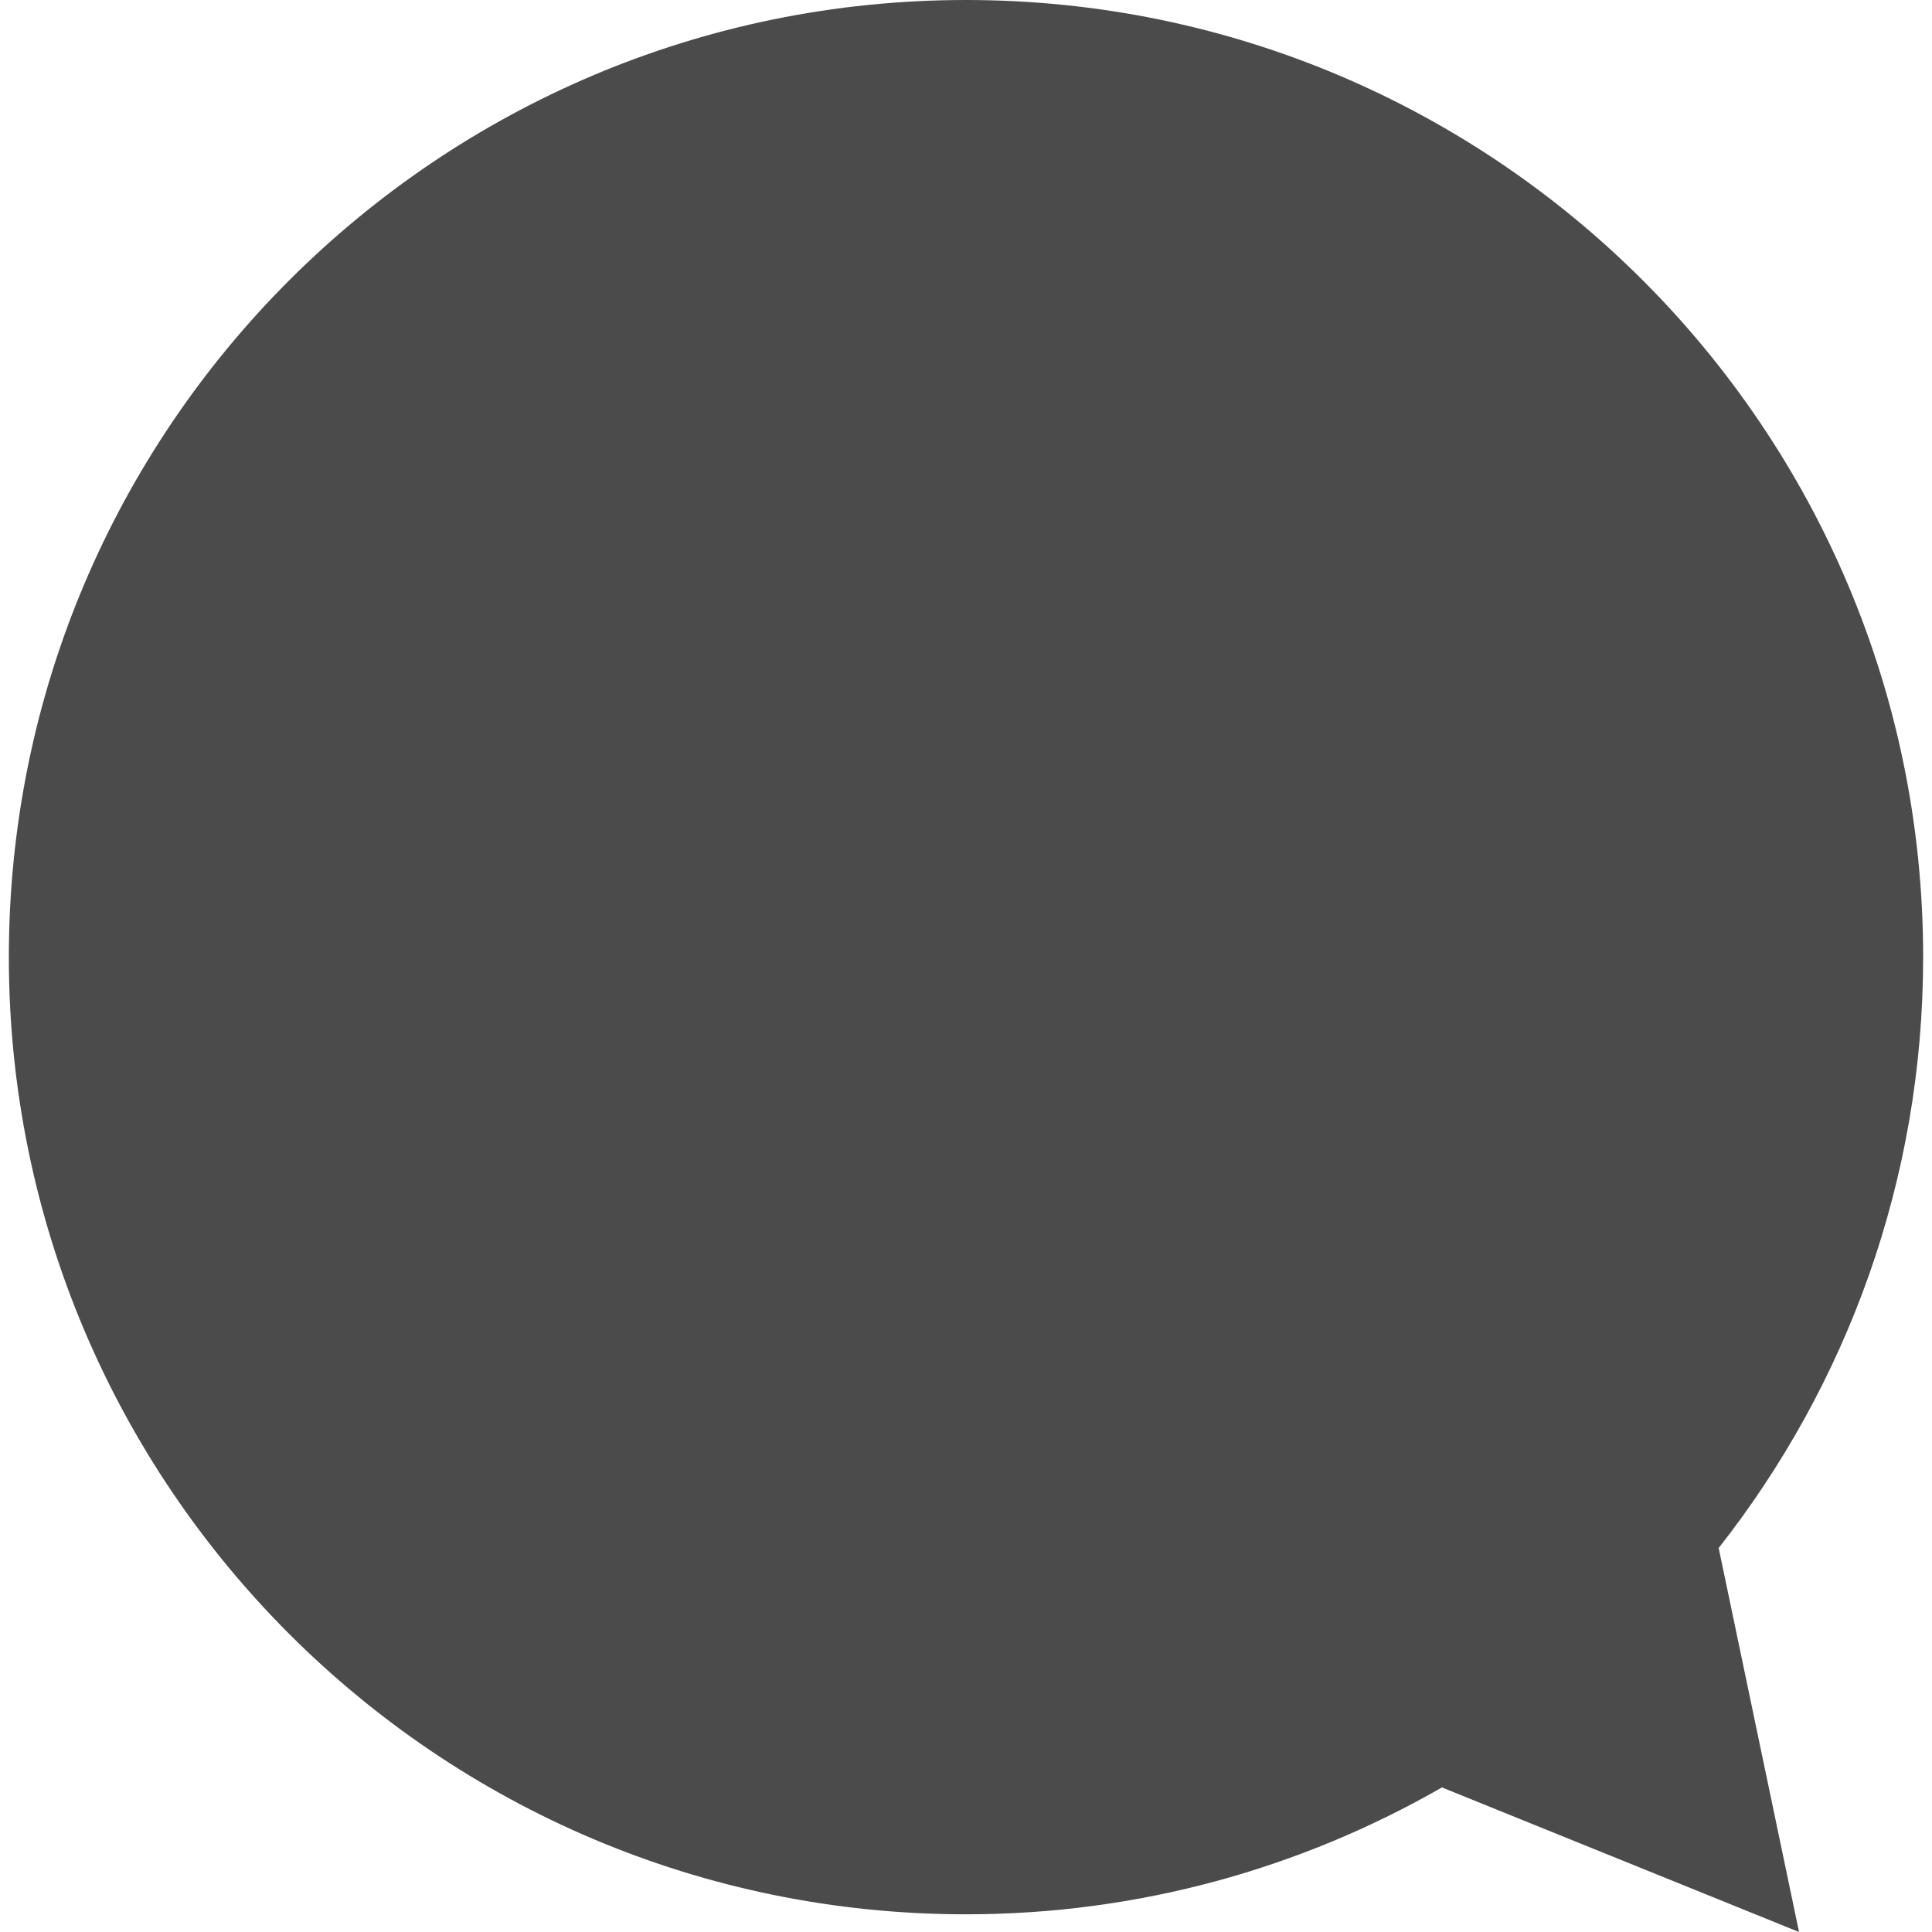 <svg version="1.1" id="_x32_" xmlns="http://www.w3.org/2000/svg" xmlns:xlink="http://www.w3.org/1999/xlink" x="0px" y="0px"
	 viewBox="0 0 100 100" style="enable-background:new 0 0 100 100;" xml:space="preserve">
<style type="text/css">
	.st0{fill:#4B4B4B;}
</style>
<g>
	<path class="st0" d="M0.458,49.542c0,27.359,22.183,49.542,49.542,49.542c8.972,0,17.374-2.399,24.634-6.567L93.118,100
		l-4.16-19.876c6.622-8.42,10.584-19.037,10.584-30.582C99.542,22.18,77.362,0,50,0C22.641,0,0.458,22.18,0.458,49.542z"/>
</g>
</svg>
